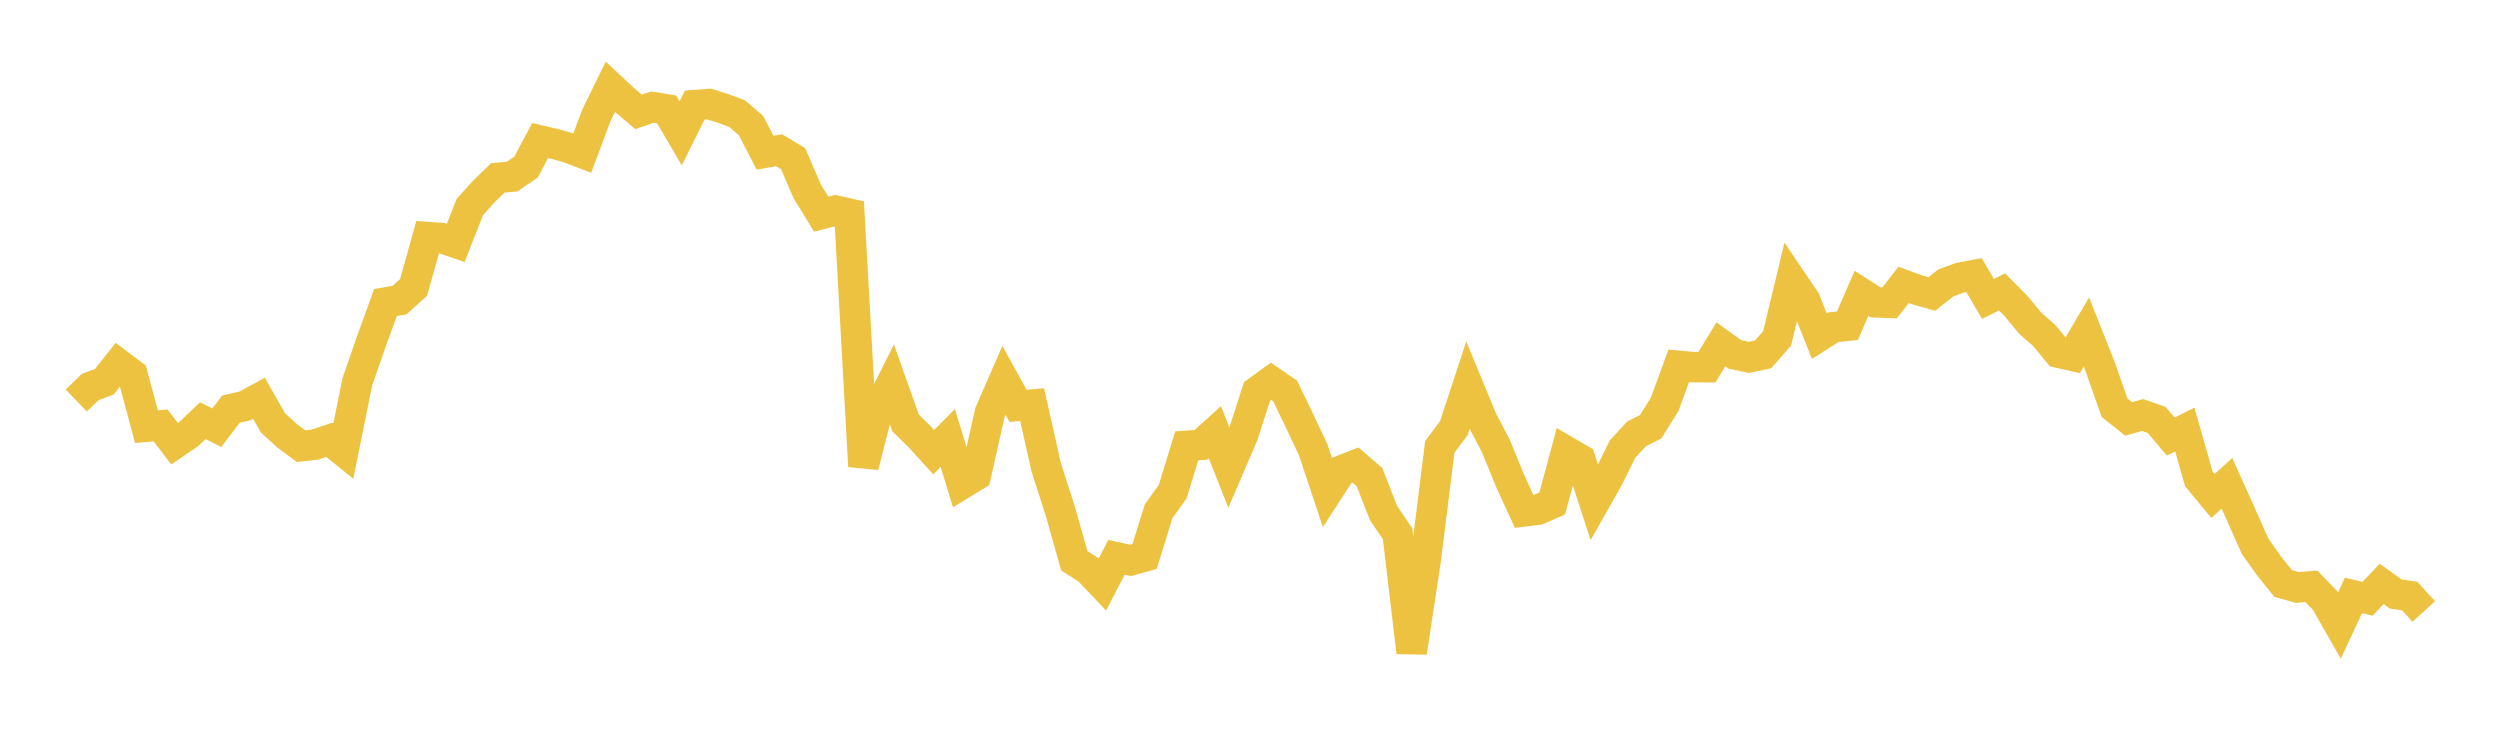 <svg width="164" height="48" xmlns="http://www.w3.org/2000/svg" xmlns:xlink="http://www.w3.org/1999/xlink"><path fill="none" stroke="rgb(237,194,64)" stroke-width="2" d="M5,26.271L5.922,25.387L6.844,25.042L7.766,23.876L8.689,24.568L9.611,27.992L10.533,27.908L11.455,29.11L12.377,28.48L13.299,27.599L14.222,28.057L15.144,26.844L16.066,26.626L16.988,26.127L17.91,27.745L18.832,28.586L19.754,29.271L20.677,29.165L21.599,28.849L22.521,29.593L23.443,25.038L24.365,22.39L25.287,19.846L26.21,19.688L27.132,18.855L28.054,15.554L28.976,15.619L29.898,15.934L30.82,13.583L31.743,12.555L32.665,11.667L33.587,11.588L34.509,10.96L35.431,9.22L36.353,9.434L37.275,9.69L38.198,10.042L39.12,7.573L40.042,5.695L40.964,6.554L41.886,7.342L42.808,7.023L43.731,7.174L44.653,8.749L45.575,6.894L46.497,6.824L47.419,7.106L48.341,7.445L49.263,8.233L50.186,10.015L51.108,9.854L52.03,10.41L52.952,12.55L53.874,14.048L54.796,13.813L55.719,14.019L56.641,30.586L57.563,26.988L58.485,25.144L59.407,27.746L60.329,28.649L61.251,29.663L62.174,28.728L63.096,31.751L64.018,31.187L64.94,27.063L65.862,24.951L66.784,26.624L67.707,26.542L68.629,30.641L69.551,33.514L70.473,36.783L71.395,37.375L72.317,38.344L73.24,36.559L74.162,36.761L75.084,36.504L76.006,33.538L76.928,32.251L77.85,29.246L78.772,29.184L79.695,28.352L80.617,30.685L81.539,28.539L82.461,25.683L83.383,25.016L84.305,25.649L85.228,27.558L86.15,29.521L87.072,32.286L87.994,30.865L88.916,30.504L89.838,31.299L90.76,33.655L91.683,35.015L92.605,42.797L93.527,36.729L94.449,29.328L95.371,28.085L96.293,25.275L97.216,27.512L98.138,29.28L99.06,31.536L99.982,33.547L100.904,33.432L101.826,33.027L102.749,29.603L103.671,30.141L104.593,32.962L105.515,31.332L106.437,29.461L107.359,28.461L108.281,27.996L109.204,26.522L110.126,24L111.048,24.085L111.97,24.09L112.892,22.588L113.814,23.252L114.737,23.445L115.659,23.248L116.581,22.197L117.503,18.356L118.425,19.719L119.347,22.053L120.269,21.464L121.192,21.368L122.114,19.24L123.036,19.83L123.958,19.865L124.88,18.688L125.802,19.025L126.725,19.285L127.647,18.559L128.569,18.217L129.491,18.044L130.413,19.608L131.335,19.149L132.257,20.079L133.18,21.203L134.102,22.005L135.024,23.133L135.946,23.343L136.868,21.78L137.79,24.107L138.713,26.745L139.635,27.479L140.557,27.225L141.479,27.549L142.401,28.639L143.323,28.177L144.246,31.421L145.168,32.536L146.09,31.706L147.012,33.761L147.934,35.836L148.856,37.136L149.778,38.278L150.701,38.537L151.623,38.461L152.545,39.416L153.467,41.036L154.389,39.058L155.311,39.281L156.234,38.302L157.156,38.966L158.078,39.102L159,40.115"></path></svg>